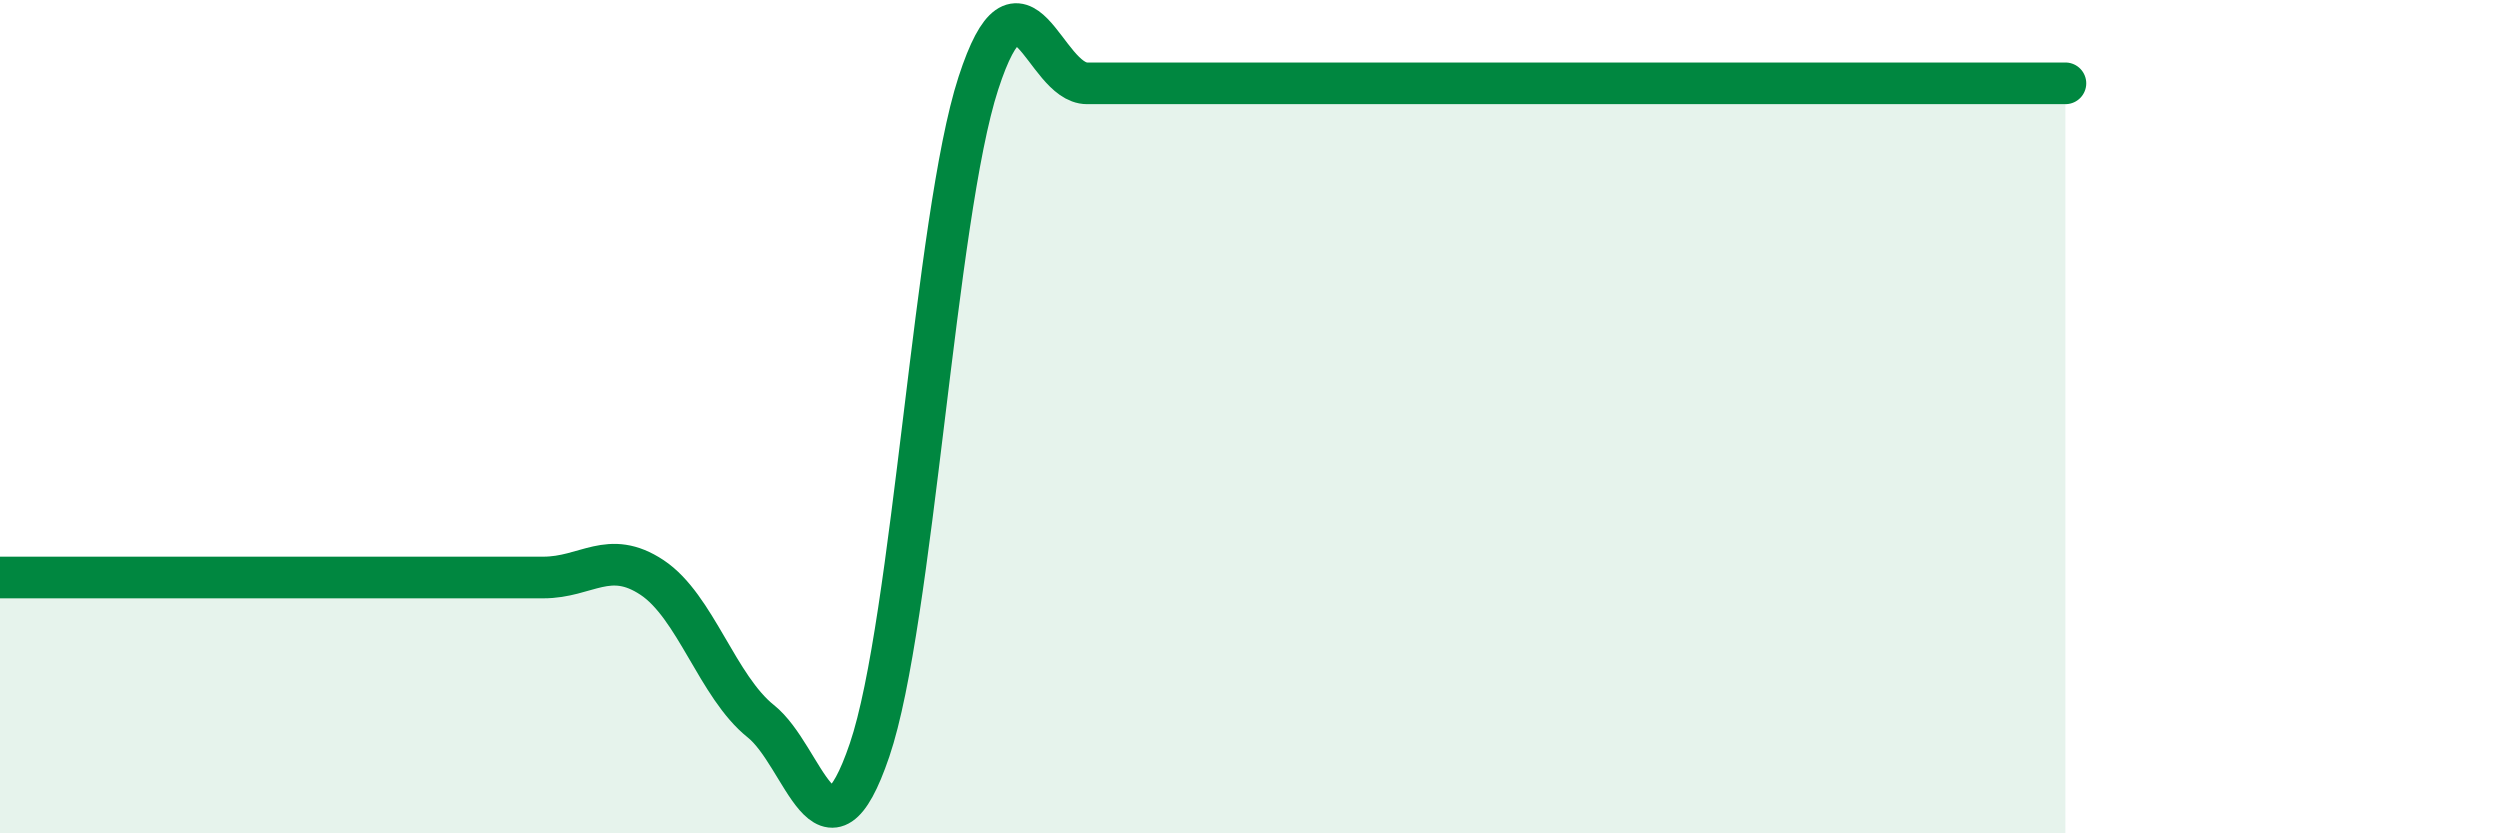 
    <svg width="60" height="20" viewBox="0 0 60 20" xmlns="http://www.w3.org/2000/svg">
      <path
        d="M 0,13.86 C 0.52,13.86 1.57,13.86 2.61,13.86 C 3.65,13.86 4.18,13.86 5.22,13.86 C 6.26,13.86 6.79,13.86 7.83,13.86 C 8.87,13.86 9.39,13.86 10.43,13.86 C 11.47,13.86 12,13.86 13.04,13.86 C 14.08,13.86 14.61,13.17 15.65,13.86 C 16.69,14.55 17.22,16.48 18.26,17.31 C 19.3,18.14 19.83,21.06 20.87,18 C 21.91,14.94 22.44,5.2 23.48,2 C 24.52,-1.2 25.05,2 26.09,2 C 27.13,2 27.66,2 28.7,2 C 29.74,2 30.26,2 31.3,2 C 32.34,2 32.87,2 33.91,2 C 34.95,2 35.48,2 36.52,2 C 37.56,2 38.09,2 39.13,2 C 40.17,2 40.7,2 41.74,2 C 42.78,2 43.31,2 44.35,2 C 45.39,2 45.92,2 46.96,2 C 48,2 49.05,2 49.57,2L49.57 20L0 20Z"
        fill="#008740"
        opacity="0.1"
        stroke-linecap="round"
        stroke-linejoin="round"
      />
      <path
        d="M 0,13.86 C 0.52,13.86 1.57,13.86 2.61,13.86 C 3.65,13.86 4.18,13.86 5.22,13.86 C 6.26,13.86 6.79,13.86 7.83,13.86 C 8.87,13.86 9.39,13.86 10.43,13.86 C 11.47,13.86 12,13.86 13.04,13.86 C 14.08,13.86 14.61,13.17 15.65,13.86 C 16.69,14.55 17.22,16.48 18.26,17.31 C 19.3,18.14 19.83,21.06 20.87,18 C 21.91,14.94 22.44,5.2 23.48,2 C 24.52,-1.2 25.05,2 26.09,2 C 27.13,2 27.66,2 28.7,2 C 29.74,2 30.26,2 31.3,2 C 32.34,2 32.87,2 33.91,2 C 34.95,2 35.48,2 36.52,2 C 37.56,2 38.09,2 39.13,2 C 40.17,2 40.7,2 41.74,2 C 42.78,2 43.31,2 44.35,2 C 45.39,2 45.92,2 46.96,2 C 48,2 49.05,2 49.57,2"
        stroke="#008740"
        stroke-width="1"
        fill="none"
        stroke-linecap="round"
        stroke-linejoin="round"
      />
    </svg>
  